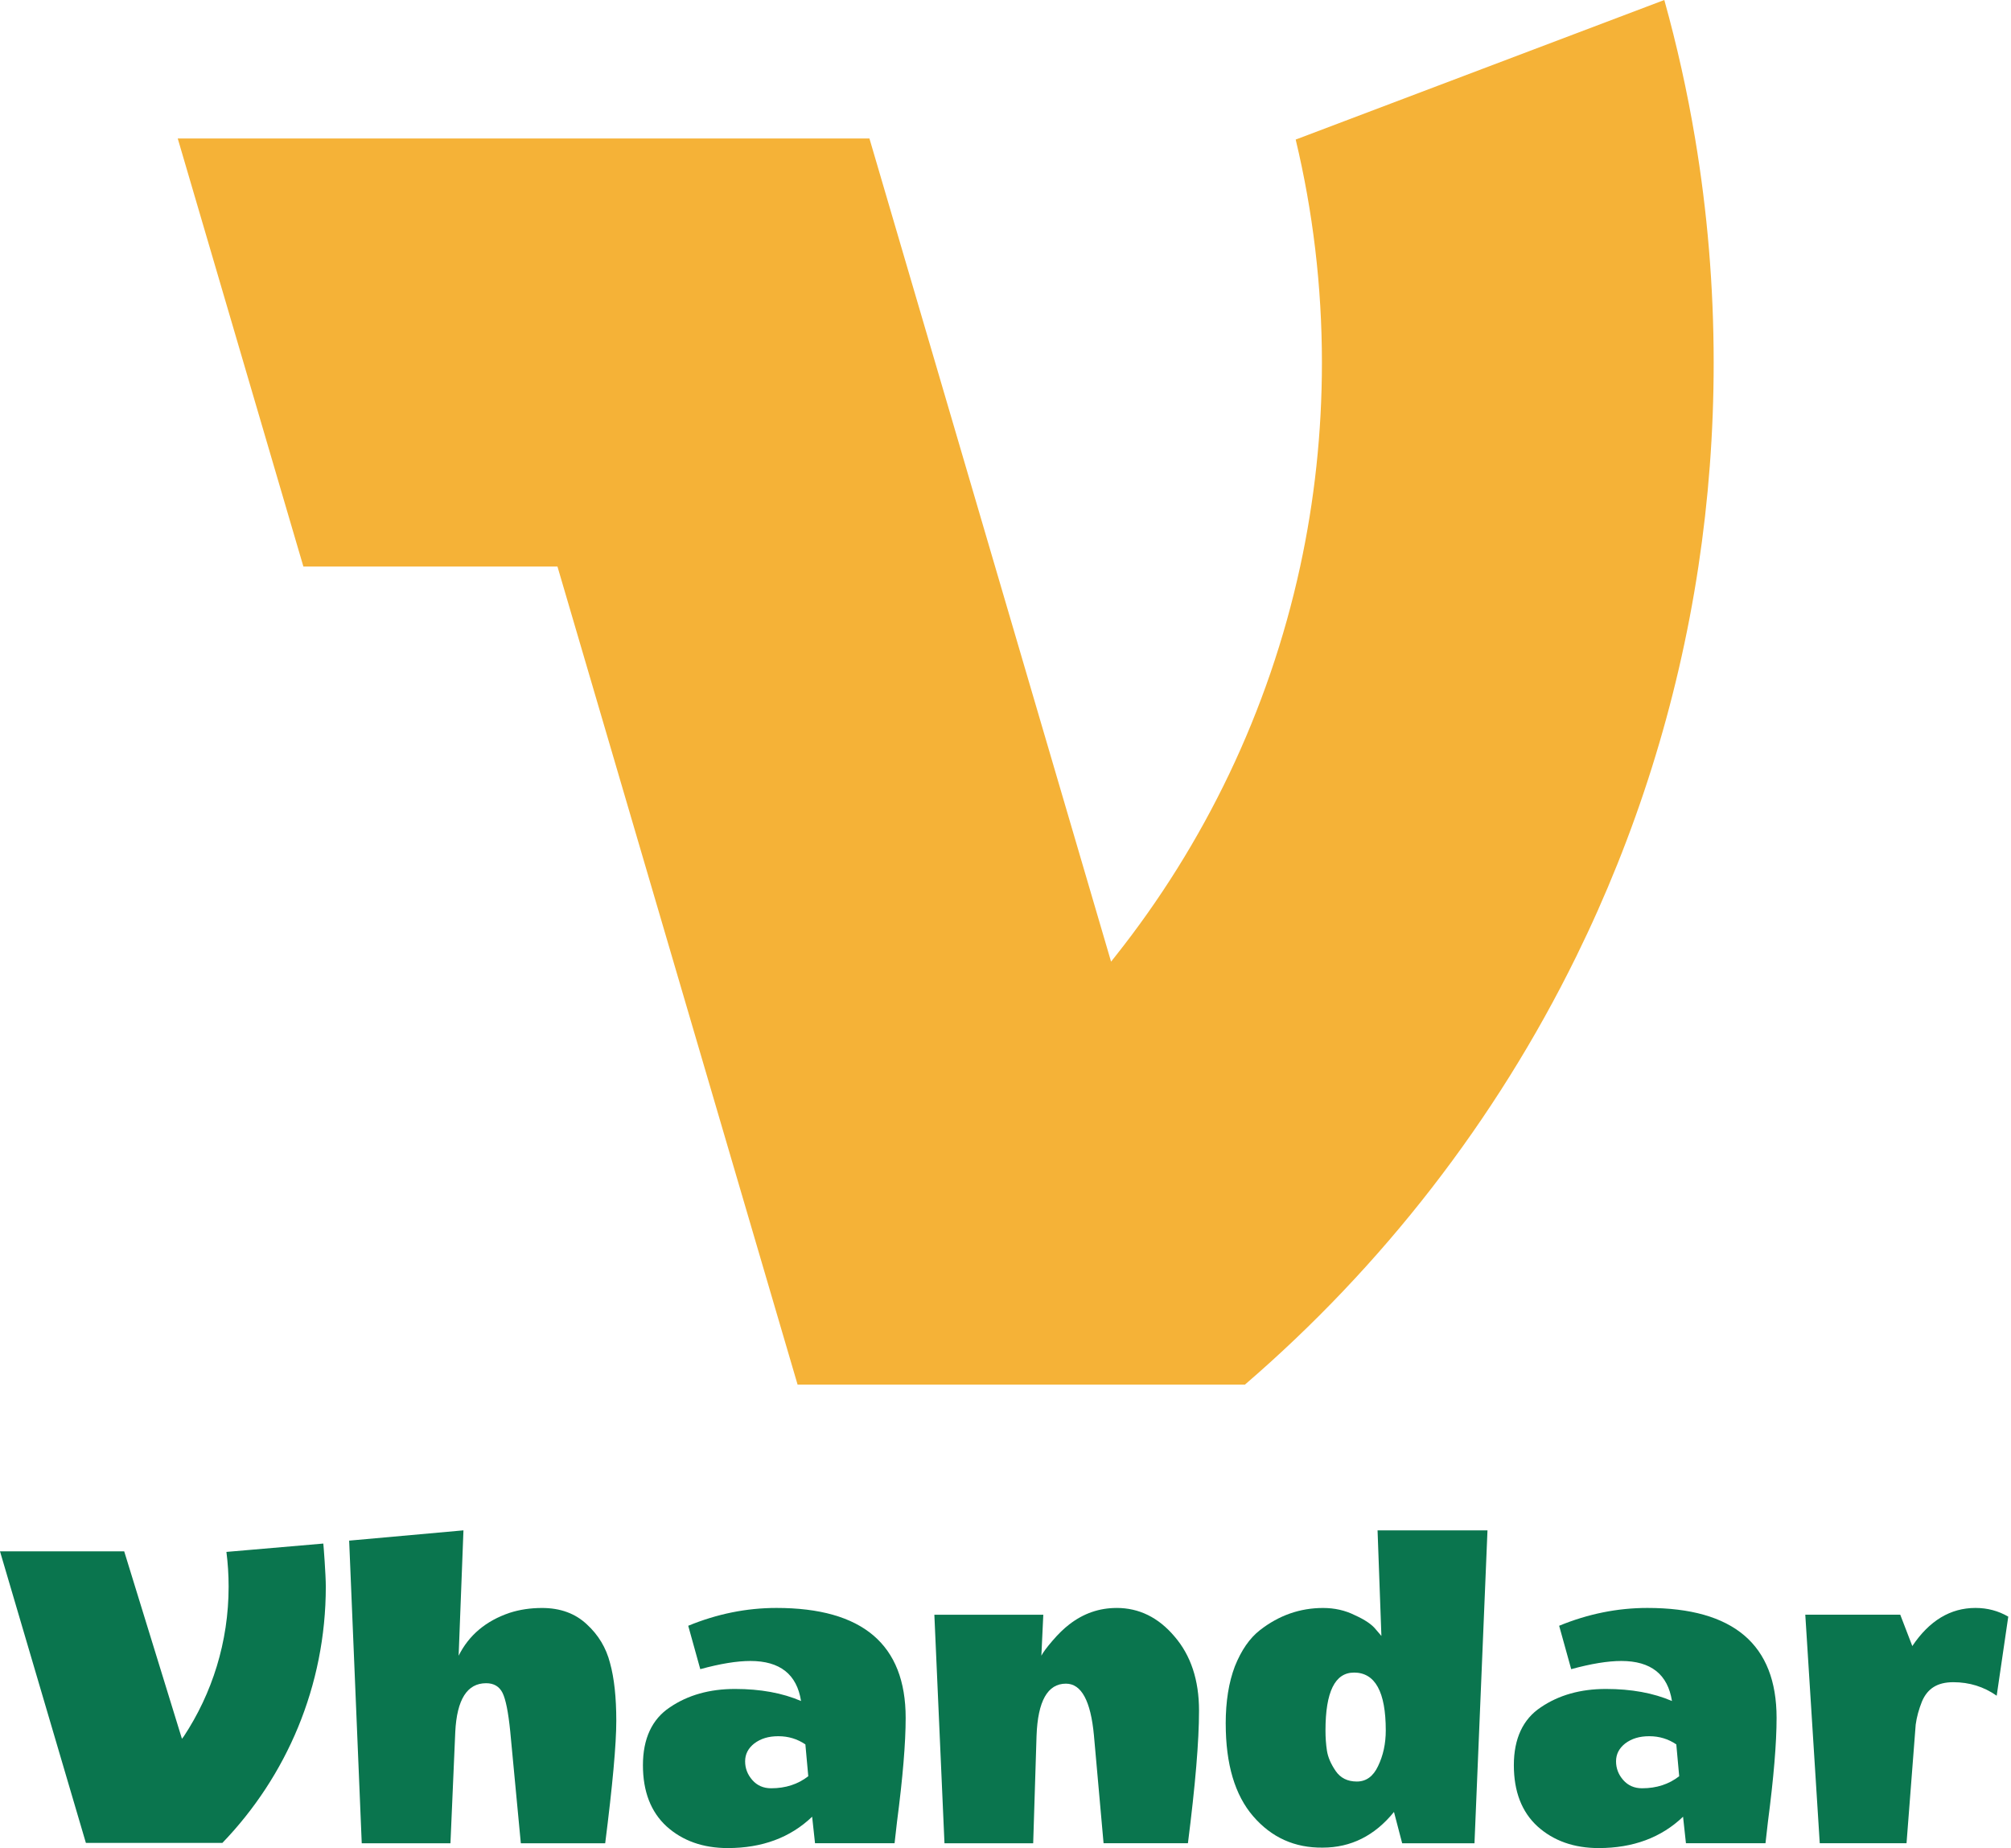 <svg width="690" height="634" viewBox="0 0 690 634" fill="none" xmlns="http://www.w3.org/2000/svg">
<path d="M587.984 124.466C587.984 148.228 586.194 171.574 582.741 194.368C575.563 241.7 561.215 286.664 540.832 328.132C513.135 384.528 474.279 434.445 427.151 475H273.663L258.723 424.116L230.547 328.132L191.276 194.368H104.1L99.448 178.535L60.984 47.508H298.314L313.038 97.672L341.43 194.368L380.702 328.132L381.221 329.9C381.701 329.316 382.172 328.724 382.628 328.132C413.202 289.64 435.296 244.117 446.103 194.368C450.995 171.846 453.569 148.452 453.569 124.466C453.569 98.088 450.451 72.446 444.568 47.876L445.551 47.508L571.047 0C575.371 15.521 578.912 31.371 581.614 47.508C585.802 72.534 587.984 98.248 587.984 124.466Z" fill="#F5B237"/>
<path d="M656.144 564.686C661.988 555.971 669.213 551.617 677.811 551.617C681.892 551.617 685.636 552.608 689.063 554.598L685.091 581.727C680.683 578.637 675.721 577.092 670.204 577.092C664.687 577.092 661.325 579.301 659.452 583.708C658.353 586.462 657.635 589.116 657.299 591.652L654.154 632.341H624.38L619.418 553.935H652L656.135 564.686H656.144Z" fill="#0A754E"/>
<path d="M548.532 633.995C540.043 633.995 533.036 631.513 527.529 626.551C522.121 621.589 519.422 614.591 519.422 605.548C519.422 596.505 522.512 589.779 528.683 585.699C534.854 581.509 542.297 579.41 551.013 579.41C559.729 579.41 567.282 580.791 573.671 583.545C572.235 574.393 566.445 569.812 556.303 569.812C551.668 569.812 545.942 570.748 539.098 572.621L534.963 557.734C544.888 553.653 554.976 551.617 565.237 551.617C594.792 551.617 609.57 564.186 609.57 589.334C609.57 597.932 608.579 609.847 606.589 625.061L605.762 632.341H578.469L577.479 623.243C569.981 630.414 560.329 633.995 548.532 633.995ZM563.419 613.482C568.381 613.482 572.626 612.101 576.152 609.347L575.161 598.432C572.407 596.559 569.317 595.623 565.9 595.623C562.483 595.623 559.838 596.45 557.63 598.104C555.53 599.759 554.485 601.794 554.485 604.221C554.485 606.648 555.312 608.802 556.966 610.674C558.62 612.546 560.774 613.482 563.419 613.482Z" fill="#0A754E"/>
<path d="M420.555 591.327C420.555 583.72 421.6 577.158 423.699 571.642C425.908 566.125 428.771 561.99 432.297 559.236C438.804 554.165 446.03 551.629 453.964 551.629C457.935 551.629 461.571 552.456 464.879 554.11C468.296 555.655 470.668 557.255 471.995 558.909L473.976 561.226L472.659 525H510.376L505.913 632.352H481.102L478.293 621.601C471.677 629.762 463.516 633.843 453.809 633.843C444.212 633.952 436.278 630.371 429.988 623.091C423.699 615.812 420.564 605.224 420.564 591.336L420.555 591.327ZM464.552 573.796C458.044 573.796 454.791 580.412 454.791 593.645C454.791 596.071 454.954 598.389 455.291 600.588C455.627 602.788 456.618 605.105 458.272 607.532C459.926 609.959 462.352 611.167 465.552 611.167C468.751 611.167 471.177 609.404 472.831 605.878C474.594 602.243 475.476 598.162 475.476 593.636C475.476 580.403 471.841 573.787 464.561 573.787L464.552 573.796Z" fill="#0A754E"/>
<path d="M383.118 551.617C390.834 551.617 397.451 554.871 402.967 561.378C408.593 567.885 411.401 576.374 411.401 586.853C411.401 597.332 410.129 612.382 407.593 632.341H378.647L375.339 595.287C374.239 583.49 371.04 577.592 365.741 577.592C359.452 577.592 356.089 583.545 355.653 595.46L354.499 632.35H324.062L320.59 553.944H357.971L357.307 568.004C357.861 566.904 359.125 565.195 361.115 562.878C363.096 560.56 365.032 558.688 366.904 557.252C371.758 553.498 377.156 551.626 383.118 551.626V551.617Z" fill="#0A754E"/>
<path d="M249.708 633.995C241.219 633.995 234.212 631.513 228.705 626.551C223.306 621.589 220.598 614.591 220.598 605.548C220.598 596.505 223.688 589.779 229.859 585.699C236.03 581.509 243.473 579.41 252.189 579.41C260.905 579.41 268.457 580.791 274.846 583.545C273.411 574.393 267.621 569.812 257.478 569.812C252.843 569.812 247.118 570.748 240.274 572.621L236.139 557.734C246.063 553.653 256.152 551.617 266.412 551.617C295.968 551.617 310.746 564.186 310.746 589.334C310.746 597.932 309.755 609.847 307.765 625.061L306.938 632.341H279.645L278.655 623.243C271.157 630.414 261.505 633.995 249.708 633.995ZM264.595 613.482C269.557 613.482 273.801 612.101 277.328 609.347L276.337 598.432C273.583 596.559 270.493 595.623 267.076 595.623C263.659 595.623 261.014 596.45 258.805 598.104C256.706 599.759 255.661 601.794 255.661 604.221C255.661 606.648 256.488 608.802 258.142 610.674C259.796 612.546 261.95 613.482 264.595 613.482Z" fill="#0A754E"/>
<path d="M209.304 570.488C207.977 565.307 205.332 560.89 201.36 557.255C197.389 553.51 192.263 551.629 185.974 551.629C182.002 551.629 178.312 552.183 174.895 553.283C166.733 556.037 160.89 560.945 157.363 568.006L159.017 525L119.801 528.526L124.118 632.352H154.555L156.209 594.145C156.763 583.002 160.29 577.44 166.797 577.44C169.442 577.44 171.314 578.54 172.423 580.748C173.522 582.957 174.404 587.365 175.068 593.981L178.703 632.352H207.65C210.185 612.394 211.458 598.389 211.458 590.337C211.458 582.284 210.74 575.668 209.304 570.488Z" fill="#0A754E"/>
<path d="M111.788 544.311C111.788 578.442 98.275 609.425 76.296 632.231H29.471L0 532.202H42.616L62.426 596.498C62.629 596.245 62.828 595.992 63.027 595.735C72.771 580.976 78.442 563.305 78.442 544.311C78.442 540.275 78.185 536.296 77.689 532.395L110.933 529.531C111.037 530.419 111.788 540.226 111.788 544.311Z" fill="#0A754E"/>
</svg>
